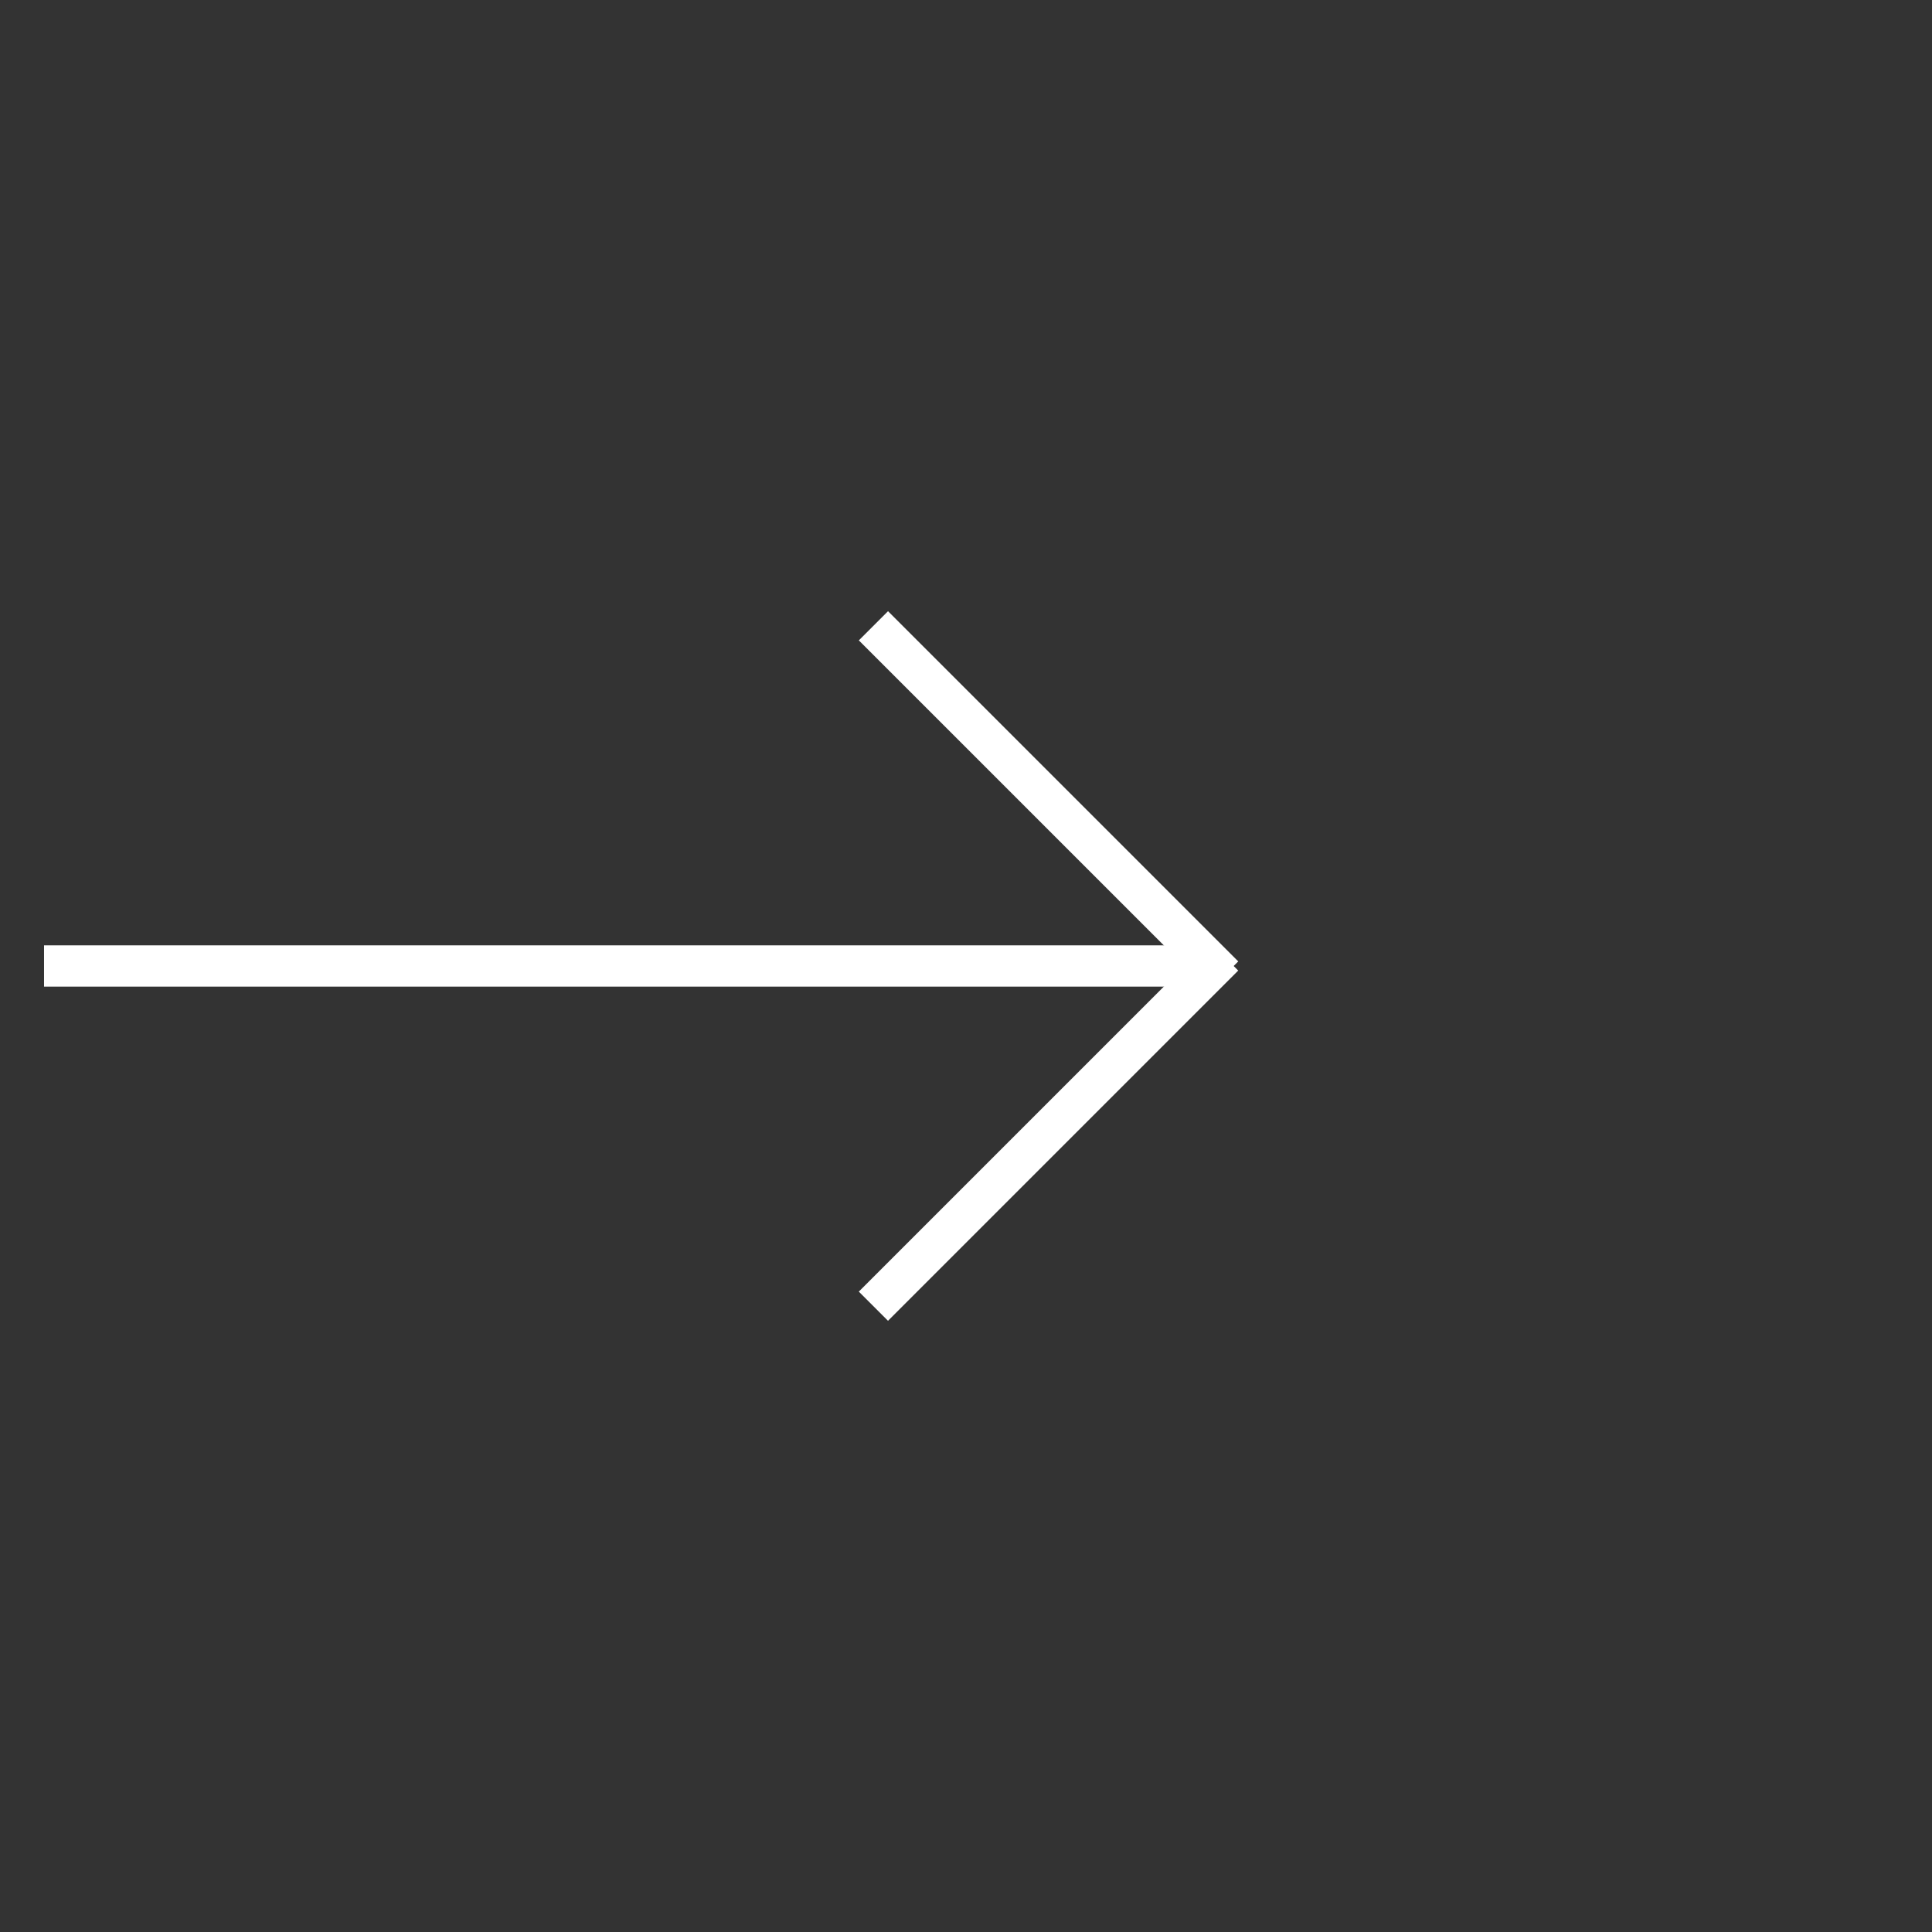 <svg  viewBox="0 0 58 58" version="1.1"
  xmlns="http://www.w3.org/2000/svg" xmlns:xlink="http://www.w3.org/1999/xlink">
  <rect x="0" y="0" width="58" height="58" fill="#333333" stroke="none"/>
  <title>Arrow right</title>
  <g id="DESKTOP" stroke="" stroke-width="1" fill="none" fill-rule="evenodd">
    <g id="home_mallorca" transform="translate(-1543, -526)">
      <g id="flecha-der" transform="translate(1543.5, 526.5)">
        <g id="ARROW-White" transform="translate(0.822, 17.848)" fill="#FFFFFF">
          <polygon id="Rectangle-7" points="0 10.032 35.113 10.032 35.113 11.271 0 11.271">
          </polygon>
          <polygon id="Rectangle-8"
            transform="translate(30.156, 5.695) rotate(45) translate(-30.156, -5.695) "
            points="22.722 5.076 37.591 5.076 37.591 6.315 22.722 6.315">
          </polygon>
          <polygon id="Rectangle-8-Copy"
            transform="translate(30.156, 15.608) rotate(135) translate(-30.156, -15.608) "
            points="22.722 14.989 37.591 14.989 37.591 16.228 22.722 16.228">
          </polygon>
        </g>
      </g>
    </g>
  </g>
</svg>